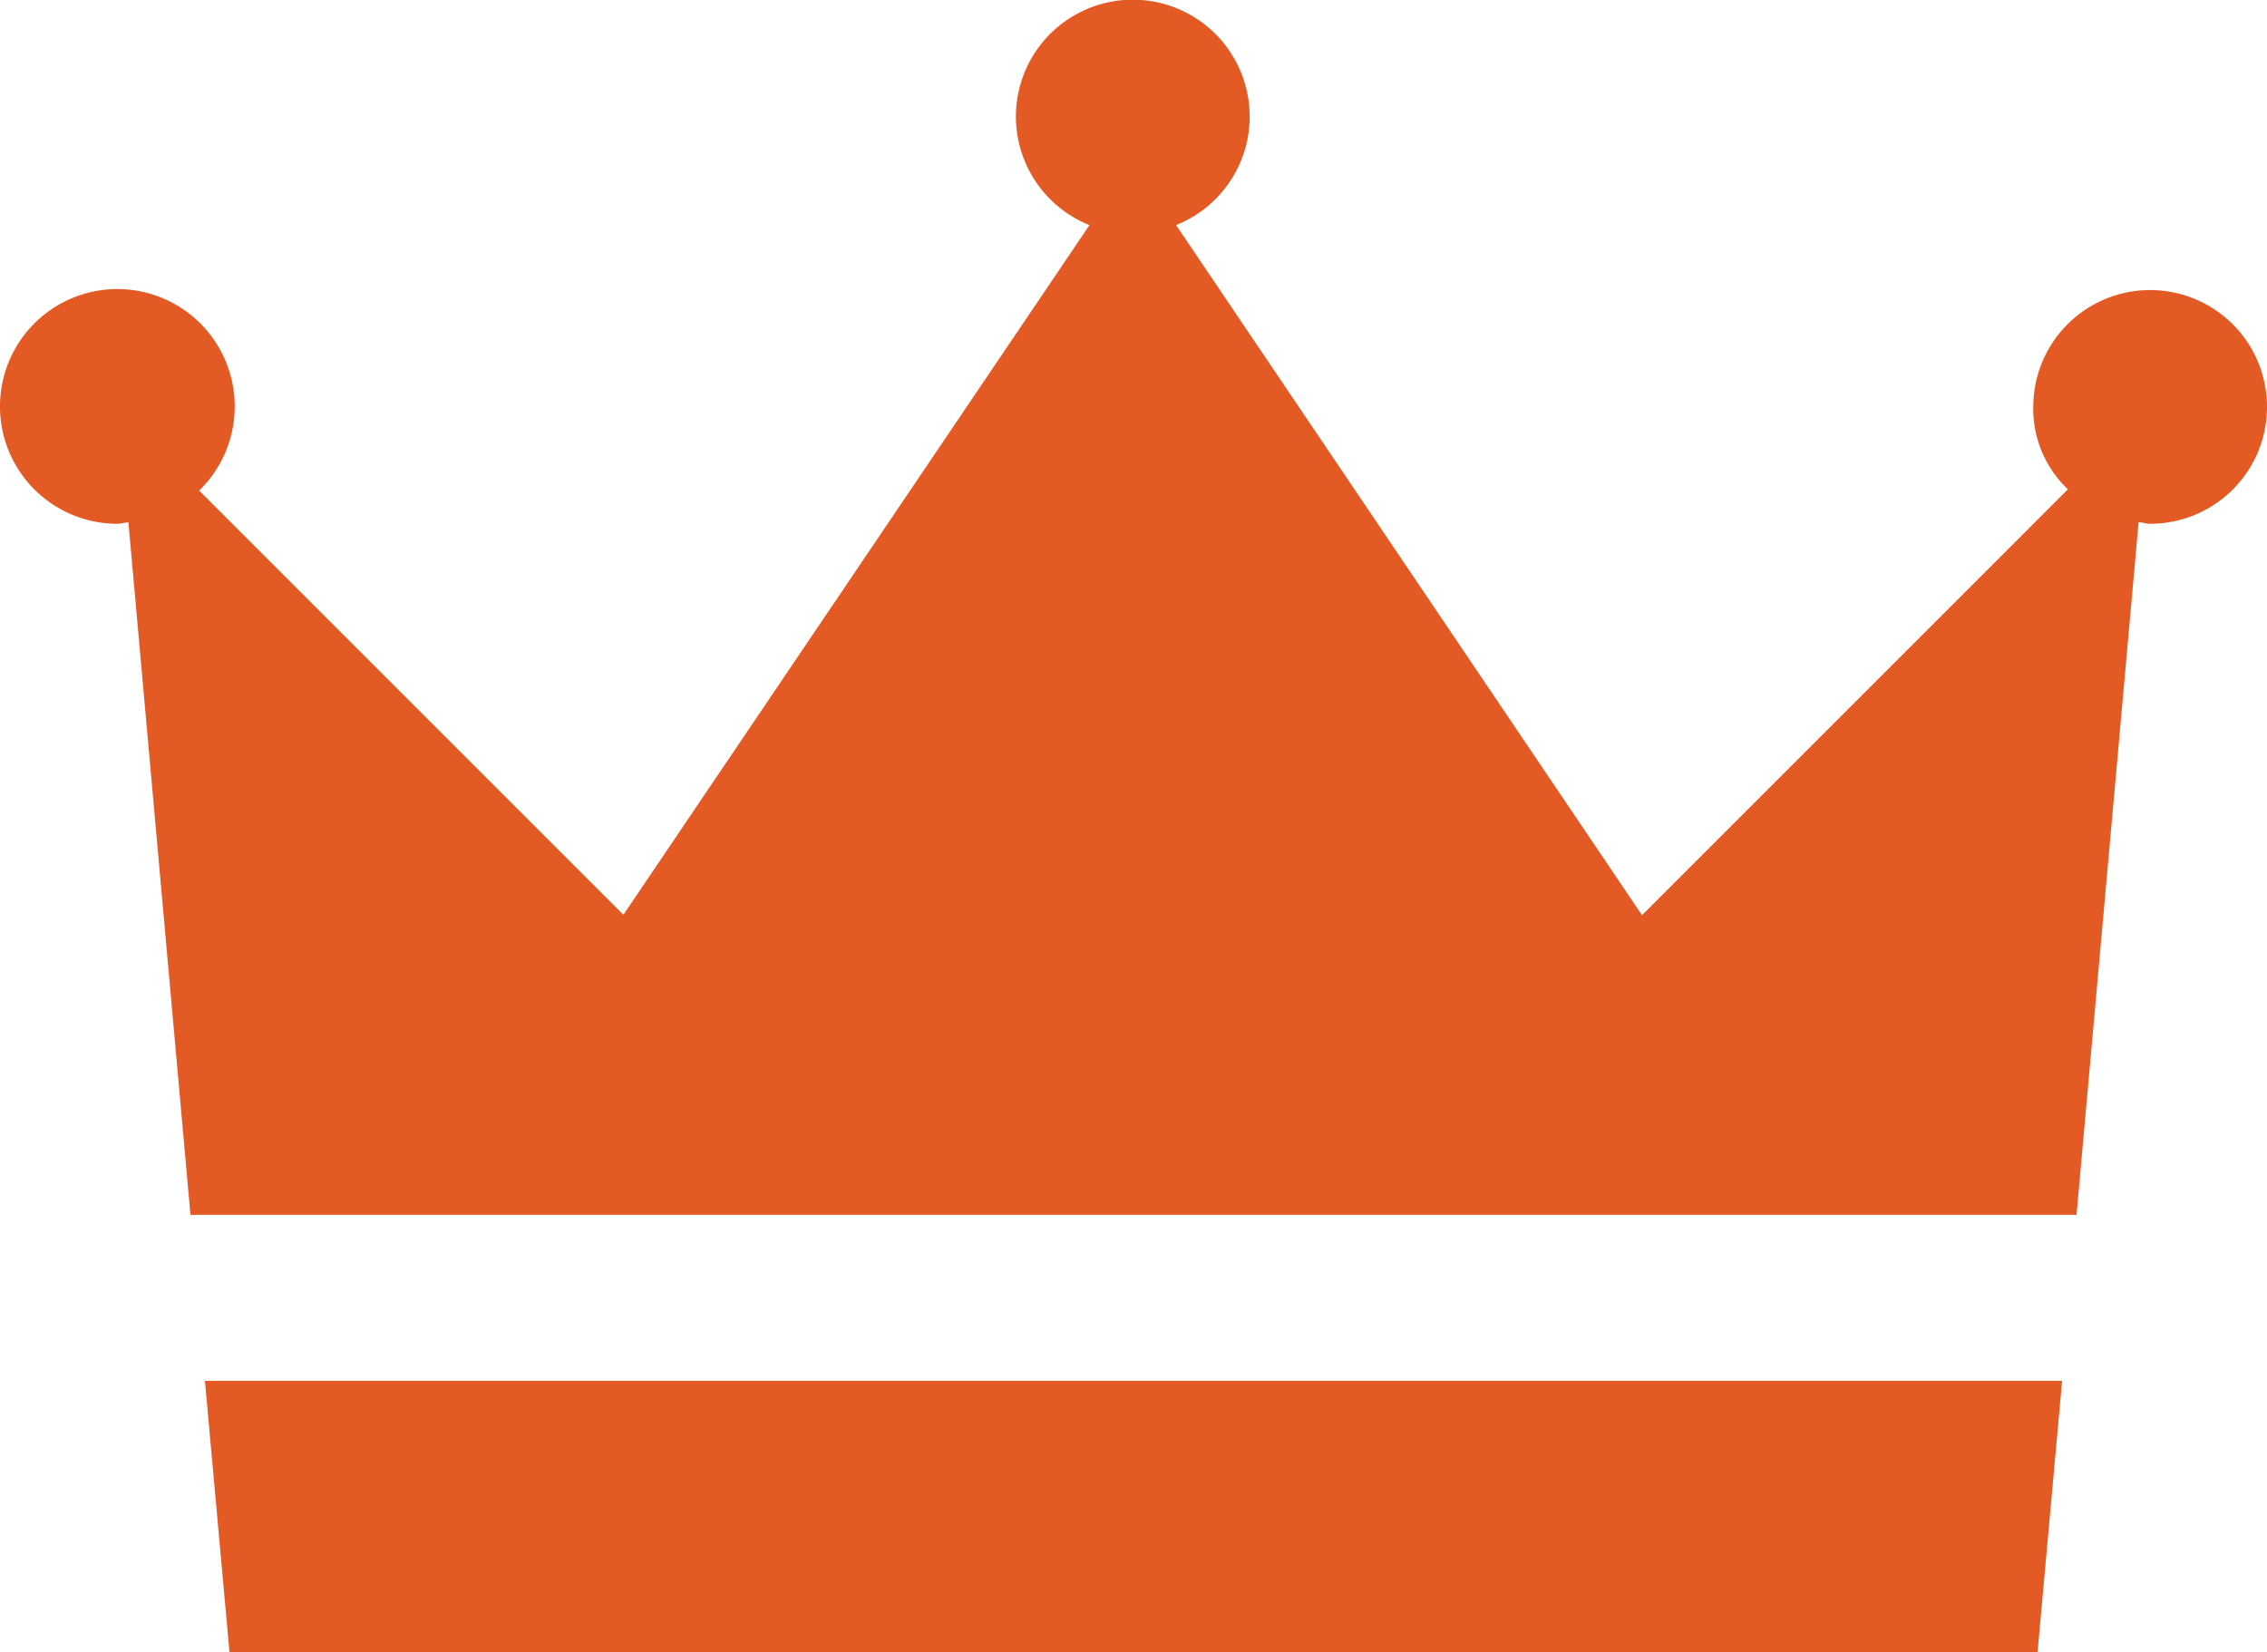 <svg xmlns="http://www.w3.org/2000/svg" width="49.504" height="36.08" viewBox="0 0 49.504 36.08">
  <g id="メニューアイコン_menu_01" transform="translate(0 0)">
    <path id="パス_13463" data-name="パス 13463" d="M25.852,56.539c.095,0,.189-.032.252-.032l1.355,15.125H68.645L70,56.507c.095,0,.158.032.252.032A2.552,2.552,0,1,0,67.7,53.986a2.42,2.42,0,0,0,.756,1.8l-9.3,9.3L48.982,50.016a2.552,2.552,0,1,0-1.891,0L36.913,65.078l-9.264-9.264a2.563,2.563,0,1,0-1.8.725Z" transform="translate(-23.3 -45.1)" fill="#e35a24"/>
    <path id="パス_13464" data-name="パス 13464" d="M37.5,140.8l.536,5.924H77.519l.536-5.924Z" transform="translate(-33.025 -110.644)" fill="#e35a24"/>
  </g>
</svg>

